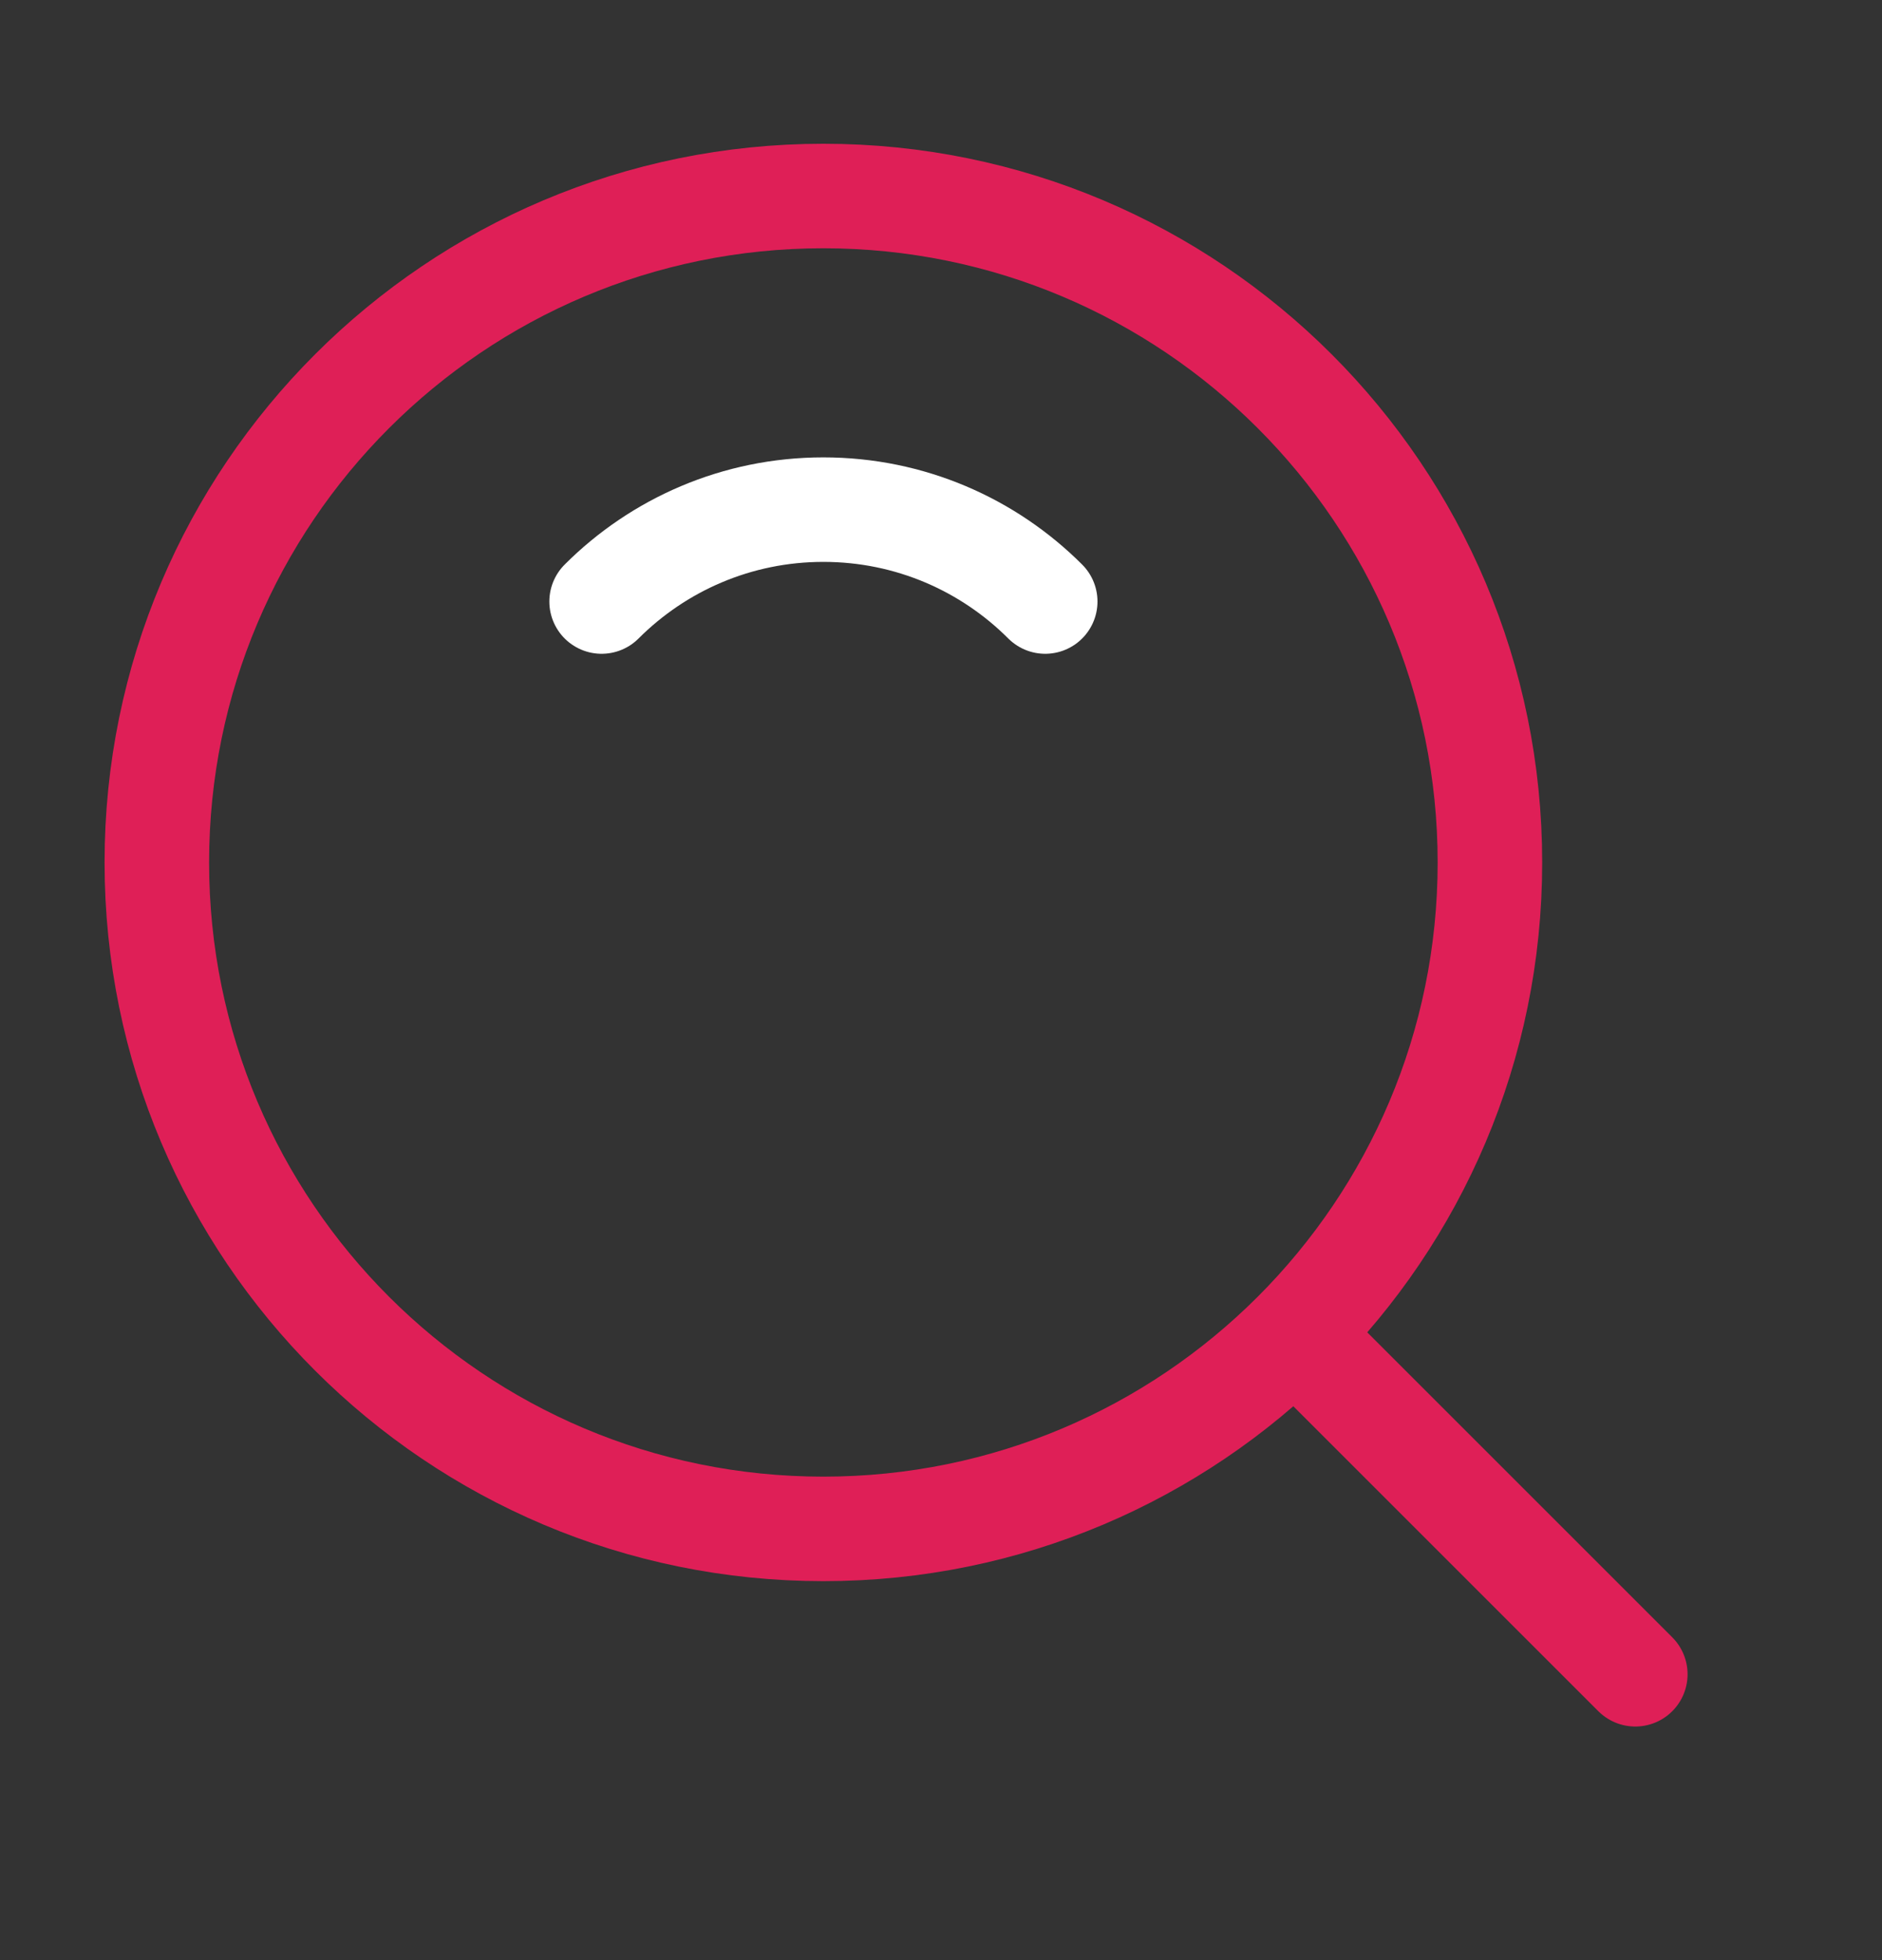 <svg width="24" height="25" viewBox="0 0 24 25" fill="none" xmlns="http://www.w3.org/2000/svg">
<rect x="0" y="0" width="24" height="25" fill="#333333" stroke="none"/>
<path d="M10.5 19.5C15.194 19.5 19 15.694 19 11C19 6.306 15.194 2.5 10.5 2.5C5.806 2.5 2 6.306 2 11C2 15.694 5.806 19.5 10.5 19.5Z" stroke="#DF1F57" stroke-width="1.333" stroke-linejoin="round"/>
<path d="M13.329 7.672C12.605 6.948 11.605 6.5 10.5 6.5C9.396 6.5 8.396 6.948 7.672 7.672" stroke="white" stroke-width="1.333" stroke-linecap="round" stroke-linejoin="round"/>
<path d="M16.611 17.111L20.854 21.354" stroke="#DF1F57" stroke-width="1.333" stroke-linecap="round" stroke-linejoin="round"/>
</svg>
